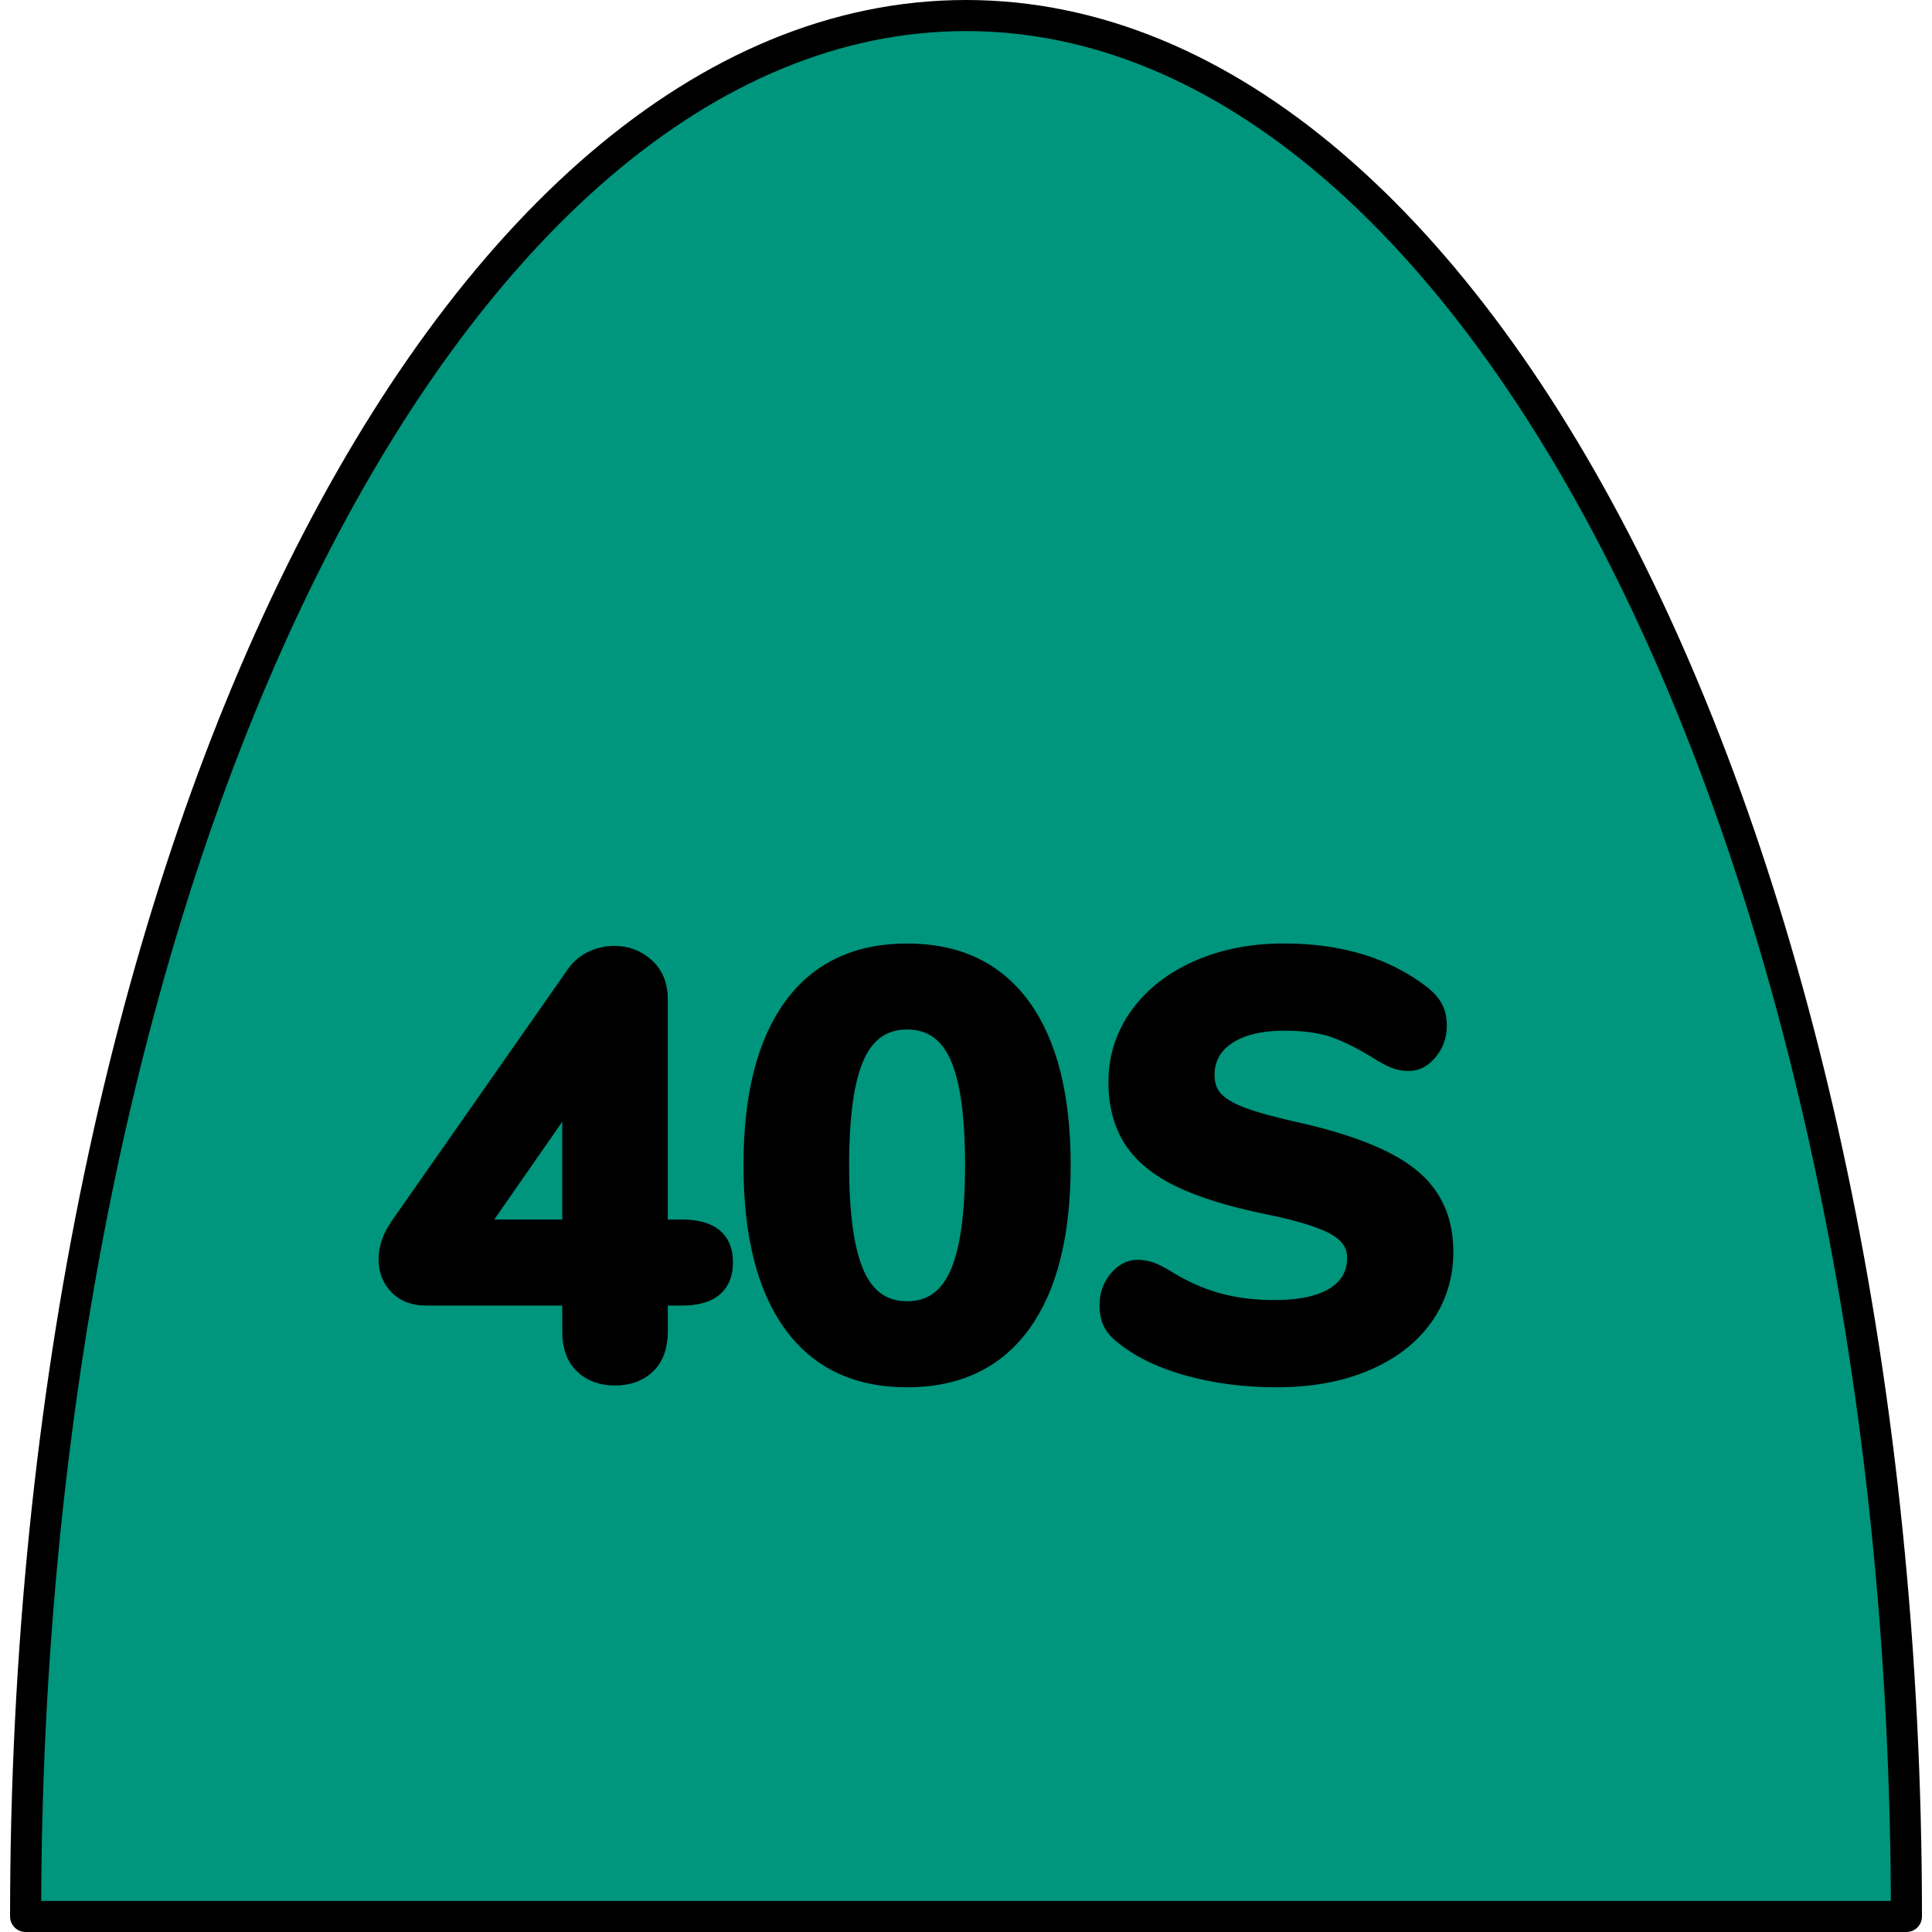 <?xml version="1.0" encoding="utf-8"?>
<!-- Created by: Science Figures, www.sciencefigures.org, Generator: Science Figures Editor -->
<!DOCTYPE svg PUBLIC "-//W3C//DTD SVG 1.1//EN" "http://www.w3.org/Graphics/SVG/1.1/DTD/svg11.dtd">
<svg version="1.1" id="Layer_1" xmlns="http://www.w3.org/2000/svg" xmlns:xlink="http://www.w3.org/1999/xlink" 
	 width="800px" height="800px" viewBox="0 0 61.529 62.177" enable-background="new 0 0 61.529 62.177" xml:space="preserve">
<g>
	<path fill="#00957D" d="M0.5,61.677C0.5,27.89,14.051,0.5,30.765,0.5c16.715,0,30.265,27.39,30.265,61.177H0.5z"/>
	<path fill="none" stroke="#000000" stroke-linecap="round" stroke-linejoin="round" stroke-miterlimit="10" d="M0.5,61.677
		C0.5,27.89,14.051,0.5,30.765,0.5c16.715,0,30.265,27.39,30.265,61.177H0.5z"/>
	<g>
		<path stroke="#000000" stroke-width="0.5" stroke-miterlimit="10" d="M23.015,40.622c0,0.764-0.464,1.145-1.392,1.145h-0.705
			v1.086c0,0.483-0.134,0.852-0.4,1.105c-0.267,0.255-0.616,0.382-1.049,0.382c-0.432,0-0.781-0.127-1.048-0.382
			c-0.268-0.254-0.4-0.622-0.4-1.105v-1.086h-4.633c-0.395,0-0.705-0.117-0.935-0.354c-0.229-0.234-0.343-0.529-0.343-0.886
			s0.12-0.712,0.362-1.067l5.681-8.121c0.152-0.217,0.344-0.379,0.572-0.486c0.229-0.108,0.47-0.162,0.725-0.162
			c0.394,0,0.736,0.13,1.029,0.391c0.292,0.26,0.438,0.619,0.438,1.077v7.339h0.705C22.551,39.497,23.015,39.872,23.015,40.622z
			 M15.104,39.497h2.917v-4.193L15.104,39.497z"/>
		<path stroke="#000000" stroke-width="0.5" stroke-miterlimit="10" d="M25.141,42.624c-0.857-1.182-1.287-2.891-1.287-5.128
			c0-2.224,0.43-3.927,1.287-5.109s2.1-1.772,3.727-1.772s2.869,0.59,3.728,1.772c0.857,1.183,1.287,2.886,1.287,5.109
			c0,2.237-0.43,3.946-1.287,5.128c-0.858,1.182-2.101,1.773-3.728,1.773S25.998,43.806,25.141,42.624z M30.479,41.022
			c0.337-0.736,0.505-1.912,0.505-3.526c0-1.627-0.168-2.803-0.505-3.526c-0.337-0.725-0.874-1.088-1.611-1.088
			c-0.736,0-1.273,0.366-1.61,1.097c-0.337,0.731-0.505,1.903-0.505,3.518s0.168,2.79,0.505,3.526
			c0.337,0.738,0.874,1.105,1.61,1.105C29.604,42.128,30.142,41.761,30.479,41.022z"/>
		<path stroke="#000000" stroke-width="0.5" stroke-miterlimit="10" d="M37.961,44.044c-0.864-0.234-1.569-0.568-2.116-1
			c-0.19-0.141-0.327-0.289-0.409-0.448c-0.083-0.159-0.124-0.358-0.124-0.601c0-0.317,0.098-0.598,0.295-0.839
			s0.423-0.362,0.677-0.362c0.14,0,0.276,0.022,0.41,0.066c0.134,0.045,0.296,0.125,0.486,0.238
			c0.546,0.344,1.099,0.595,1.658,0.754c0.56,0.158,1.176,0.238,1.85,0.238c0.839,0,1.48-0.141,1.926-0.42
			c0.444-0.279,0.667-0.68,0.667-1.201c0-0.394-0.207-0.711-0.62-0.953c-0.413-0.241-1.146-0.47-2.201-0.686
			c-1.183-0.242-2.126-0.534-2.831-0.877c-0.706-0.344-1.221-0.77-1.545-1.277c-0.323-0.509-0.485-1.125-0.485-1.85
			c0-0.801,0.231-1.521,0.695-2.164c0.464-0.642,1.105-1.144,1.926-1.506c0.819-0.362,1.744-0.543,2.773-0.543
			c1.805,0,3.292,0.451,4.461,1.354c0.191,0.152,0.327,0.309,0.41,0.467c0.083,0.159,0.124,0.353,0.124,0.582
			c0,0.316-0.099,0.597-0.296,0.838c-0.197,0.242-0.422,0.362-0.677,0.362c-0.14,0-0.27-0.019-0.391-0.058
			c-0.121-0.037-0.289-0.12-0.505-0.247c-0.521-0.331-1.001-0.579-1.439-0.743c-0.438-0.166-0.995-0.248-1.668-0.248
			c-0.775,0-1.386,0.149-1.83,0.447c-0.445,0.299-0.668,0.709-0.668,1.23c0,0.305,0.086,0.556,0.258,0.752
			c0.172,0.197,0.458,0.373,0.857,0.525c0.4,0.152,0.97,0.311,1.707,0.477c1.728,0.381,2.971,0.87,3.727,1.467
			c0.756,0.598,1.135,1.418,1.135,2.46c0,0.813-0.227,1.532-0.677,2.154c-0.451,0.623-1.087,1.105-1.907,1.448
			c-0.819,0.344-1.77,0.516-2.85,0.516C39.76,44.397,38.825,44.279,37.961,44.044z"/>
	</g>
</g>
</svg>